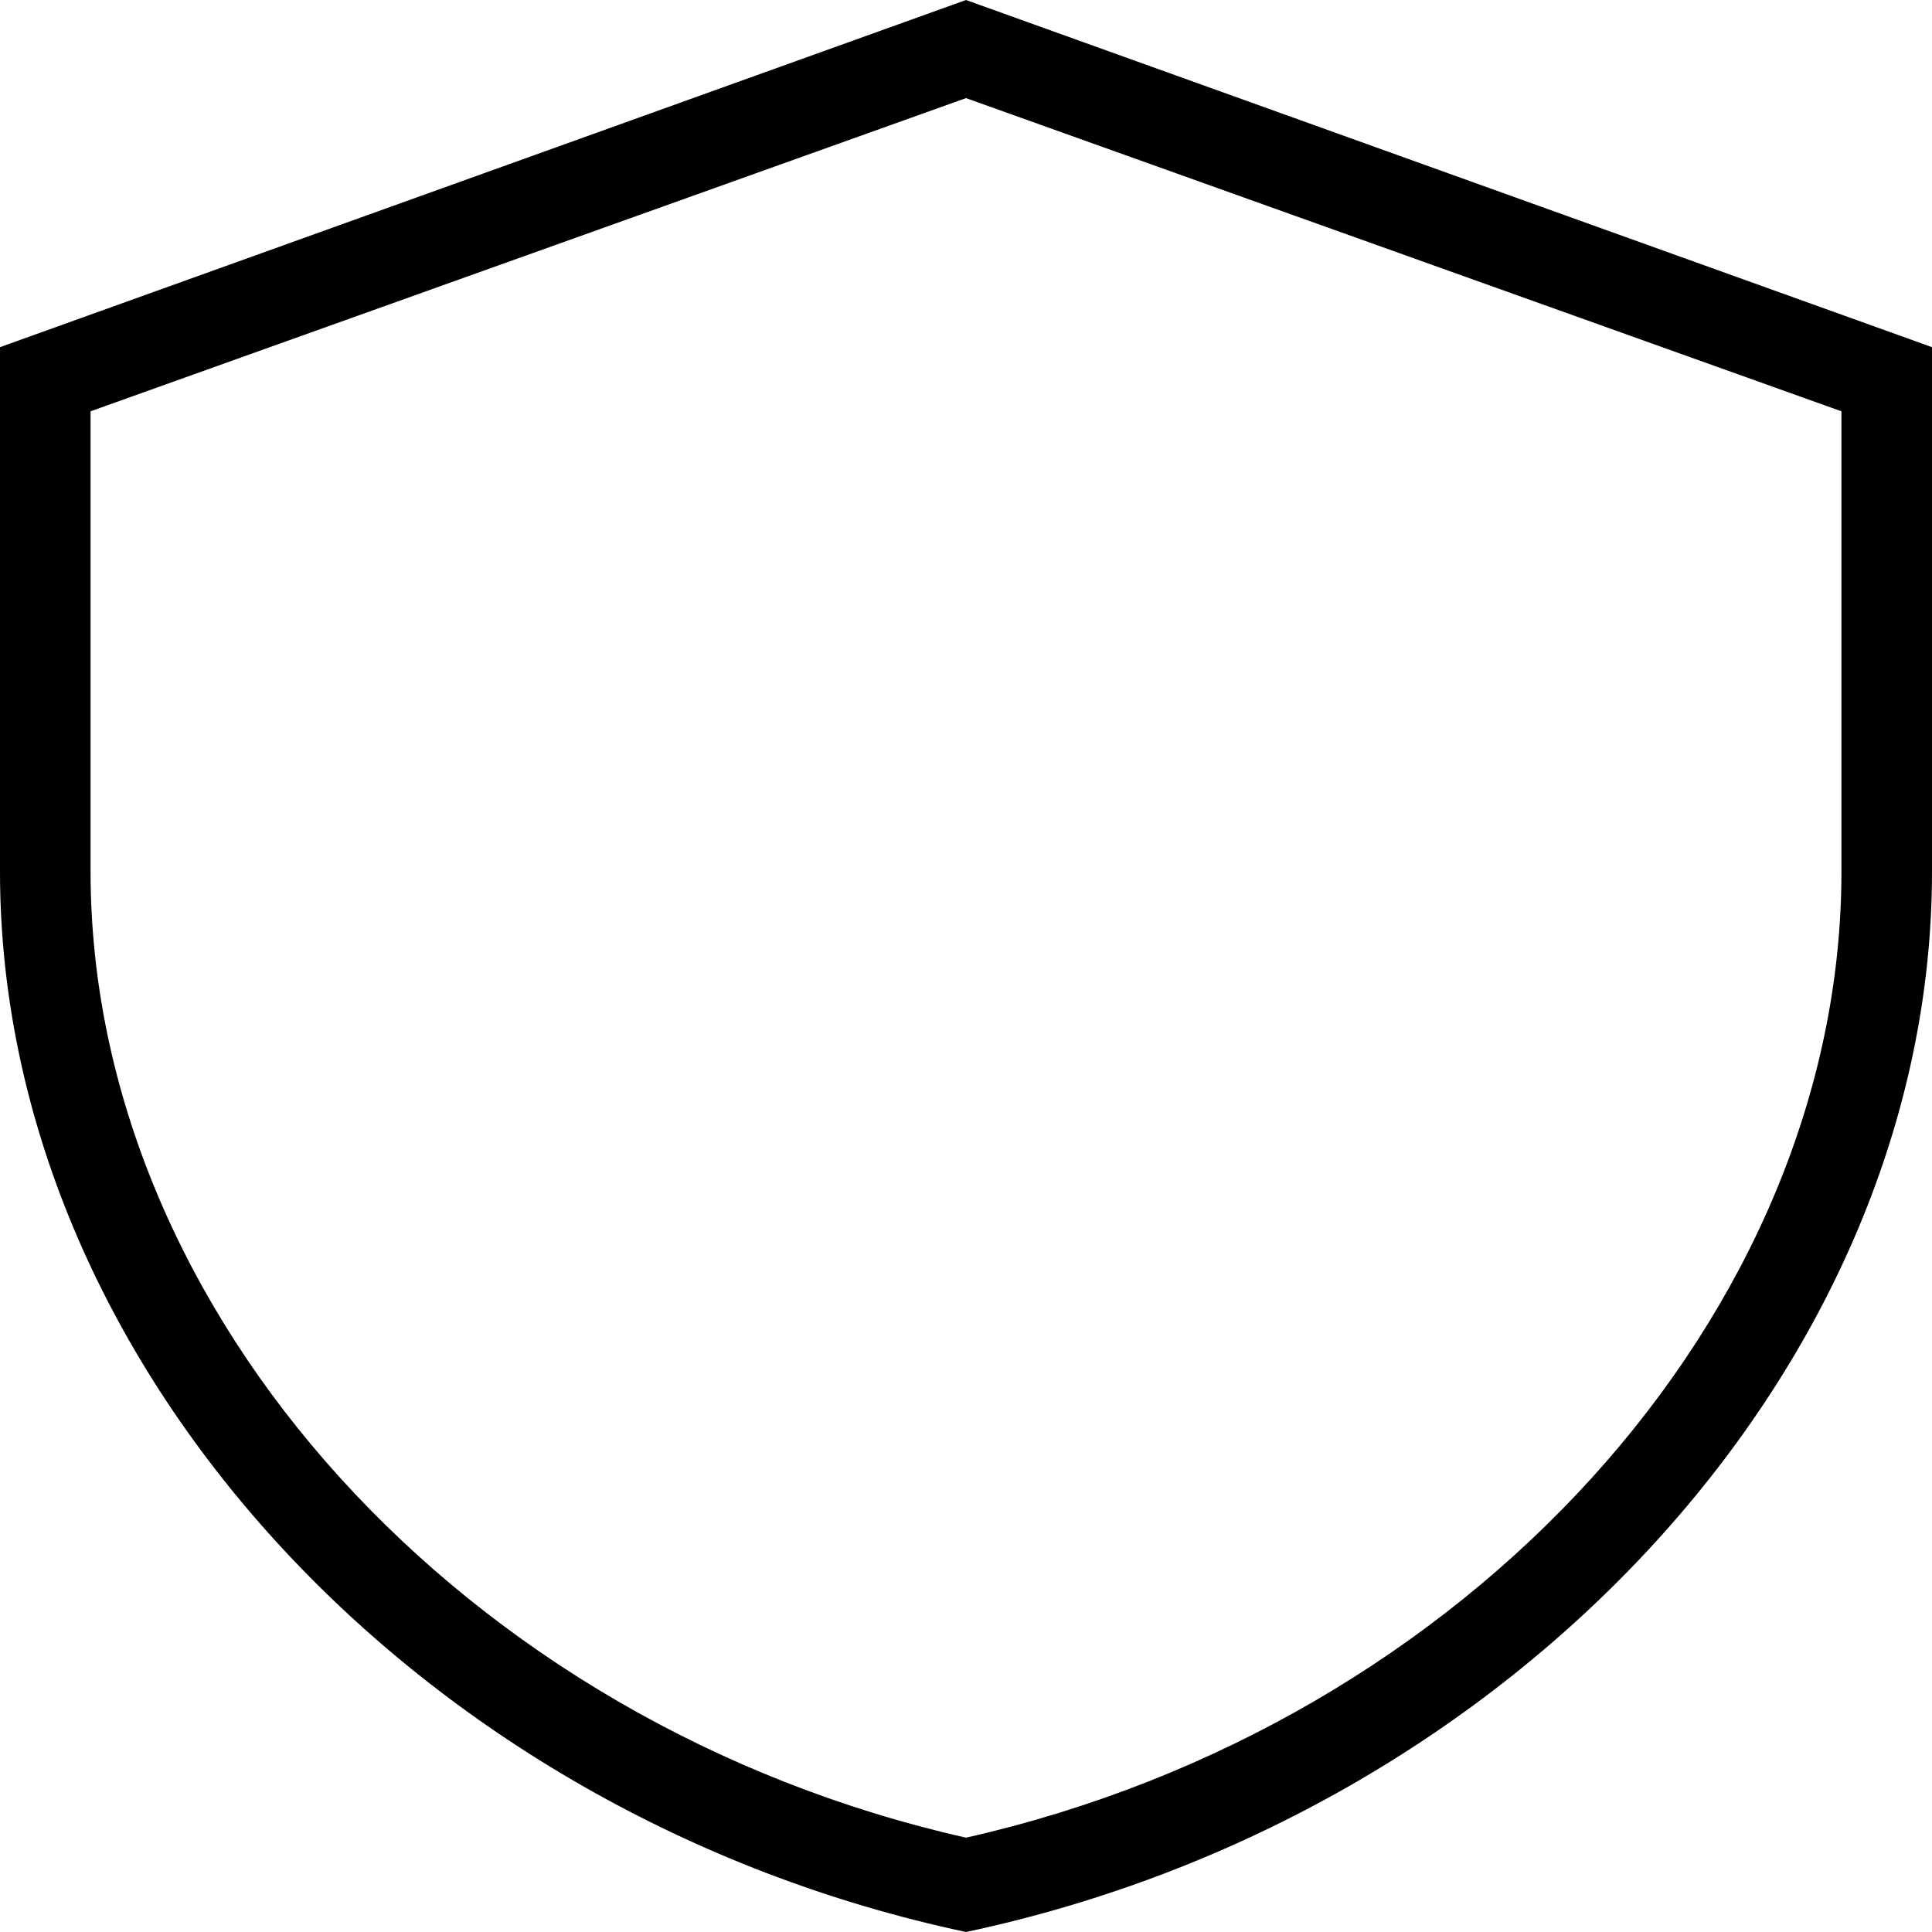 <svg xmlns="http://www.w3.org/2000/svg" fill="none" viewBox="0 0 512 512"><g clip-path="url(#a)"><path fill="#000" d="m256 26 232 83v122c0 117-99 226-232 256C123 457 24 348 24 231V109l232-83Zm0-26L0 92v139c0 130 110 250 256 281 146-31 256-151 256-281V92L256 0Z"/></g><defs><clipPath id="a"><path fill="#fff" d="M0 0h512v512H0z"/></clipPath></defs></svg>